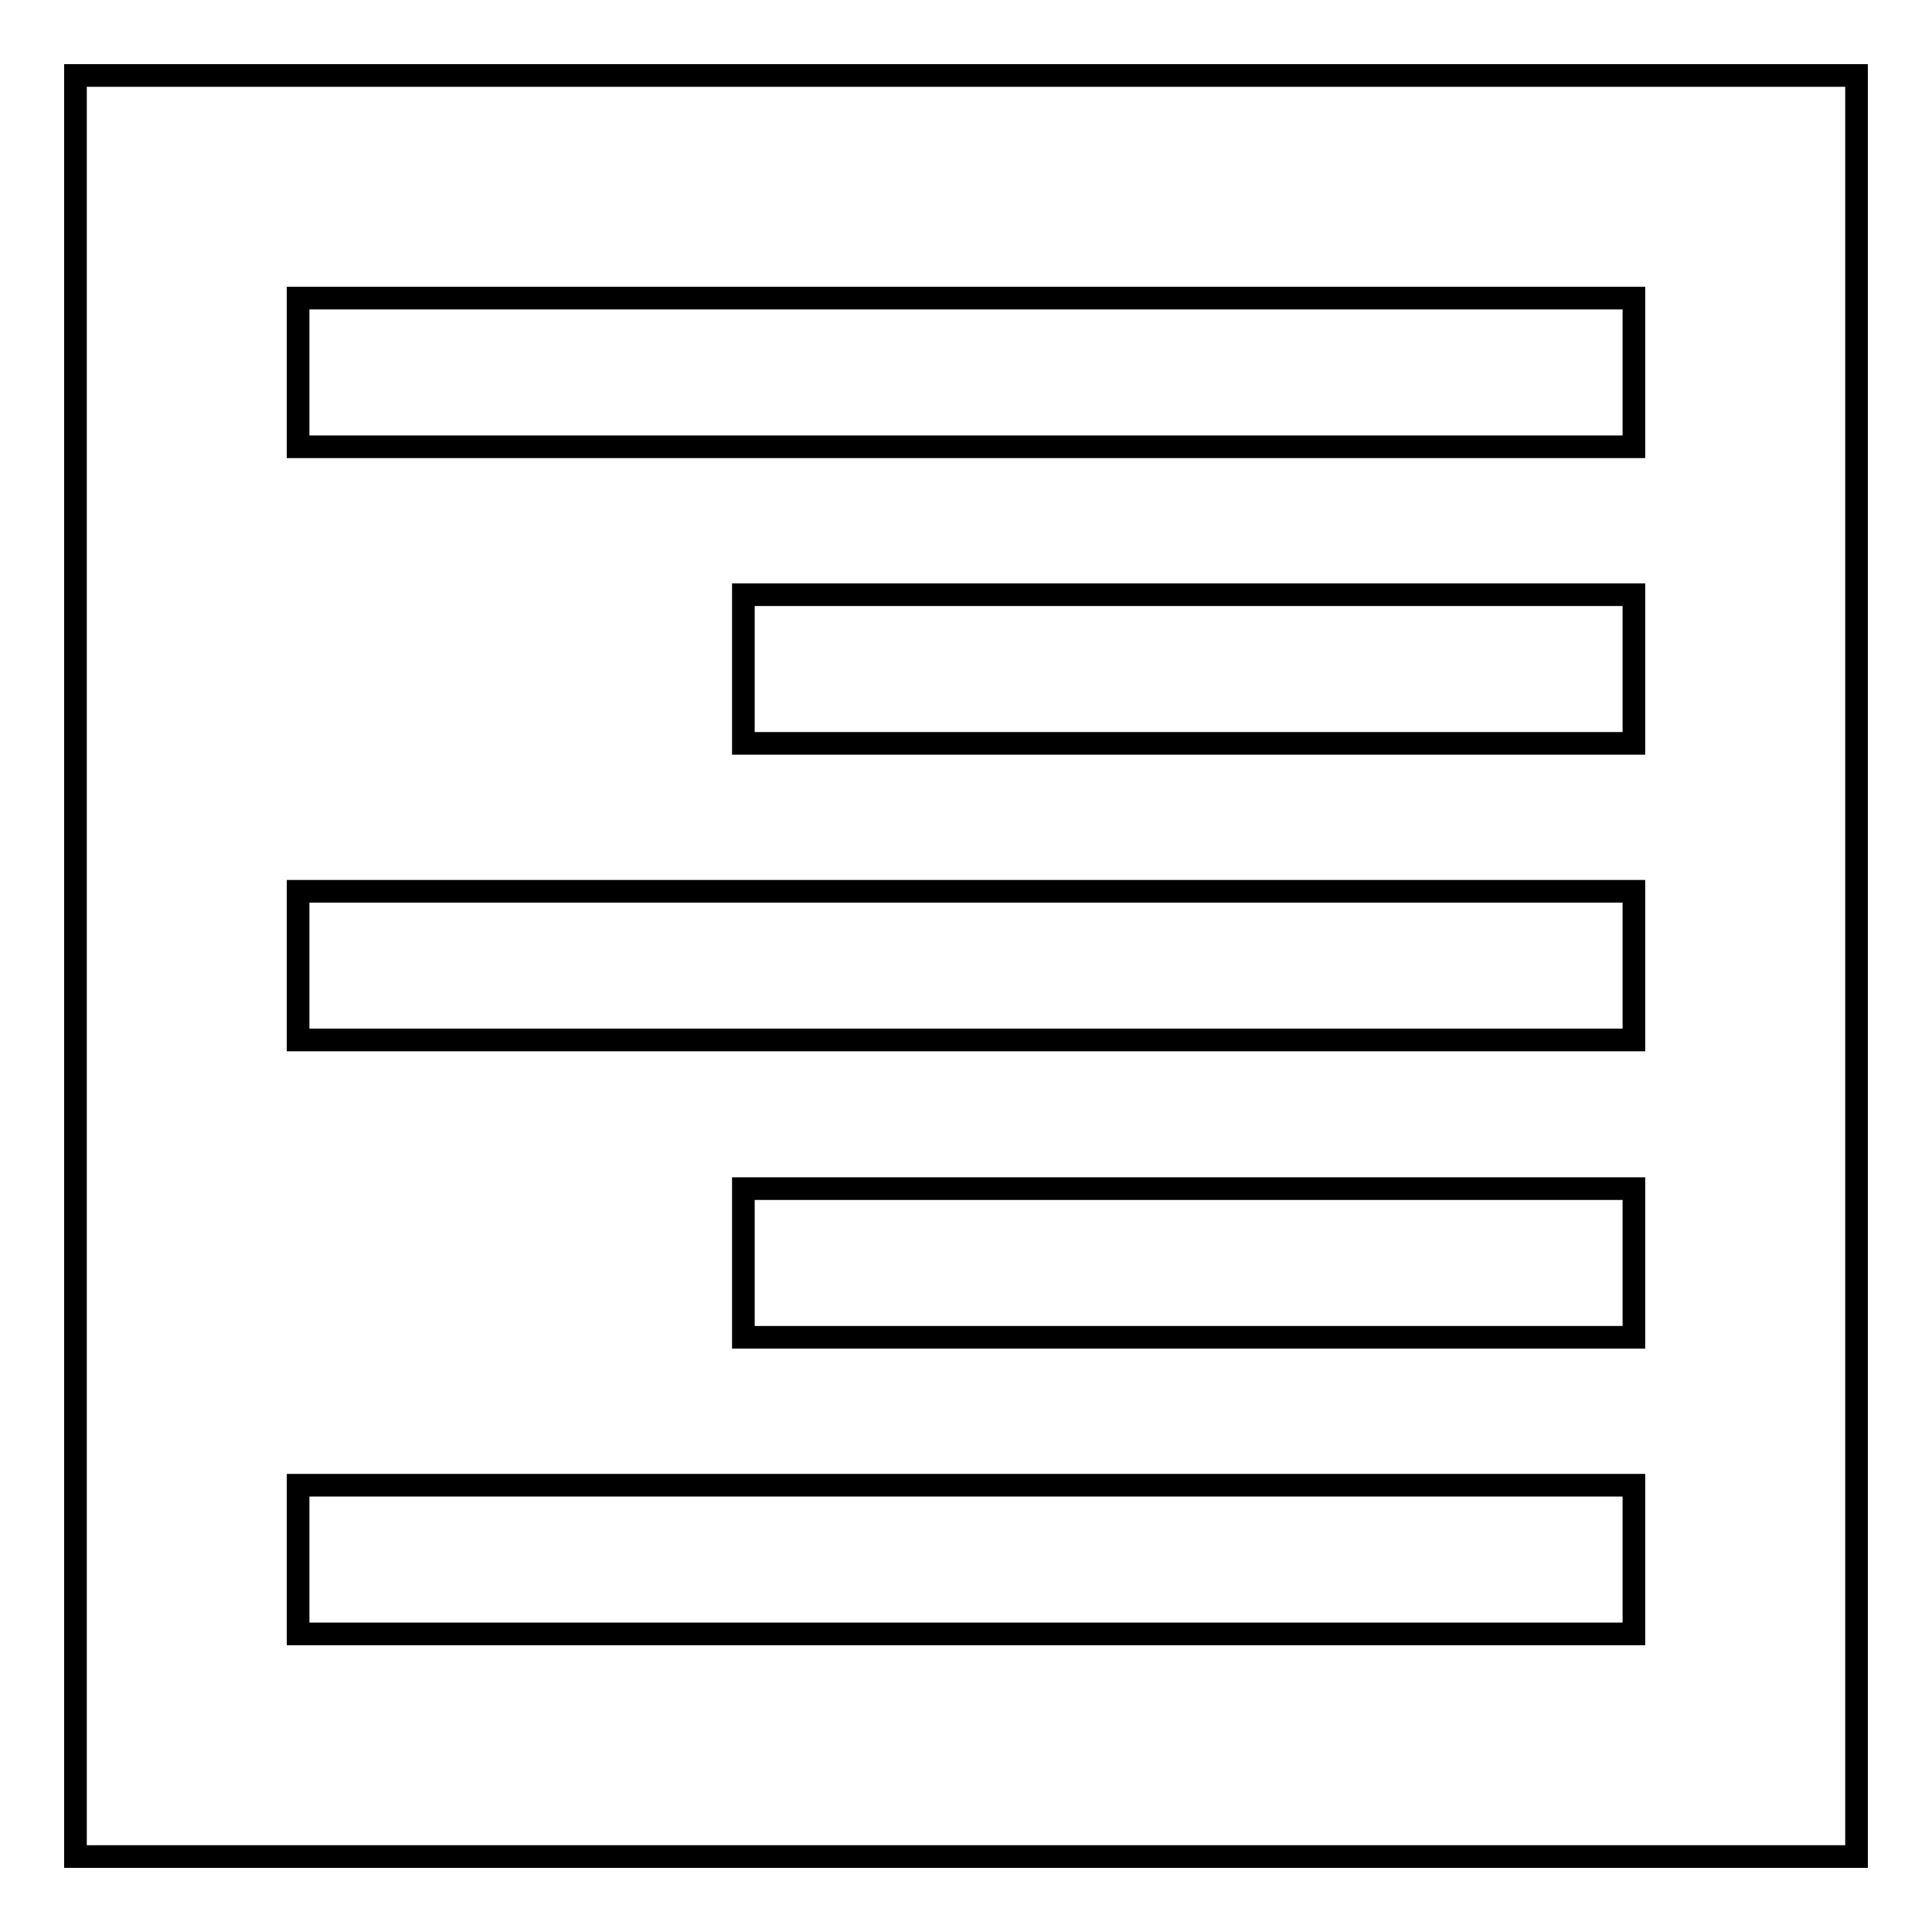 <?xml version="1.0" encoding="utf-8"?>
<!-- Svg Vector Icons : http://www.onlinewebfonts.com/icon -->
<!DOCTYPE svg PUBLIC "-//W3C//DTD SVG 1.1//EN" "http://www.w3.org/Graphics/SVG/1.1/DTD/svg11.dtd">
<svg version="1.1" xmlns="http://www.w3.org/2000/svg" xmlns:xlink="http://www.w3.org/1999/xlink" x="0px" y="0px" viewBox="0 0 256 256" enable-background="new 0 0 256 256" xml:space="preserve">
<g><g><path stroke-width="3" fill-opacity="0" stroke="#000000"  d="M39.5,216.5h177v-19.7h-177V216.5z M98.5,177.2h118v-19.7h-118V177.2z M39.5,137.8h177v-19.7h-177V137.8z M98.5,98.5h118V78.8h-118V98.5z M39.5,39.5v19.7h177V39.5H39.5z"/><path stroke-width="3" fill-opacity="0" stroke="#000000"  d="M10,10h236v236H10V10z"/></g></g>
</svg>